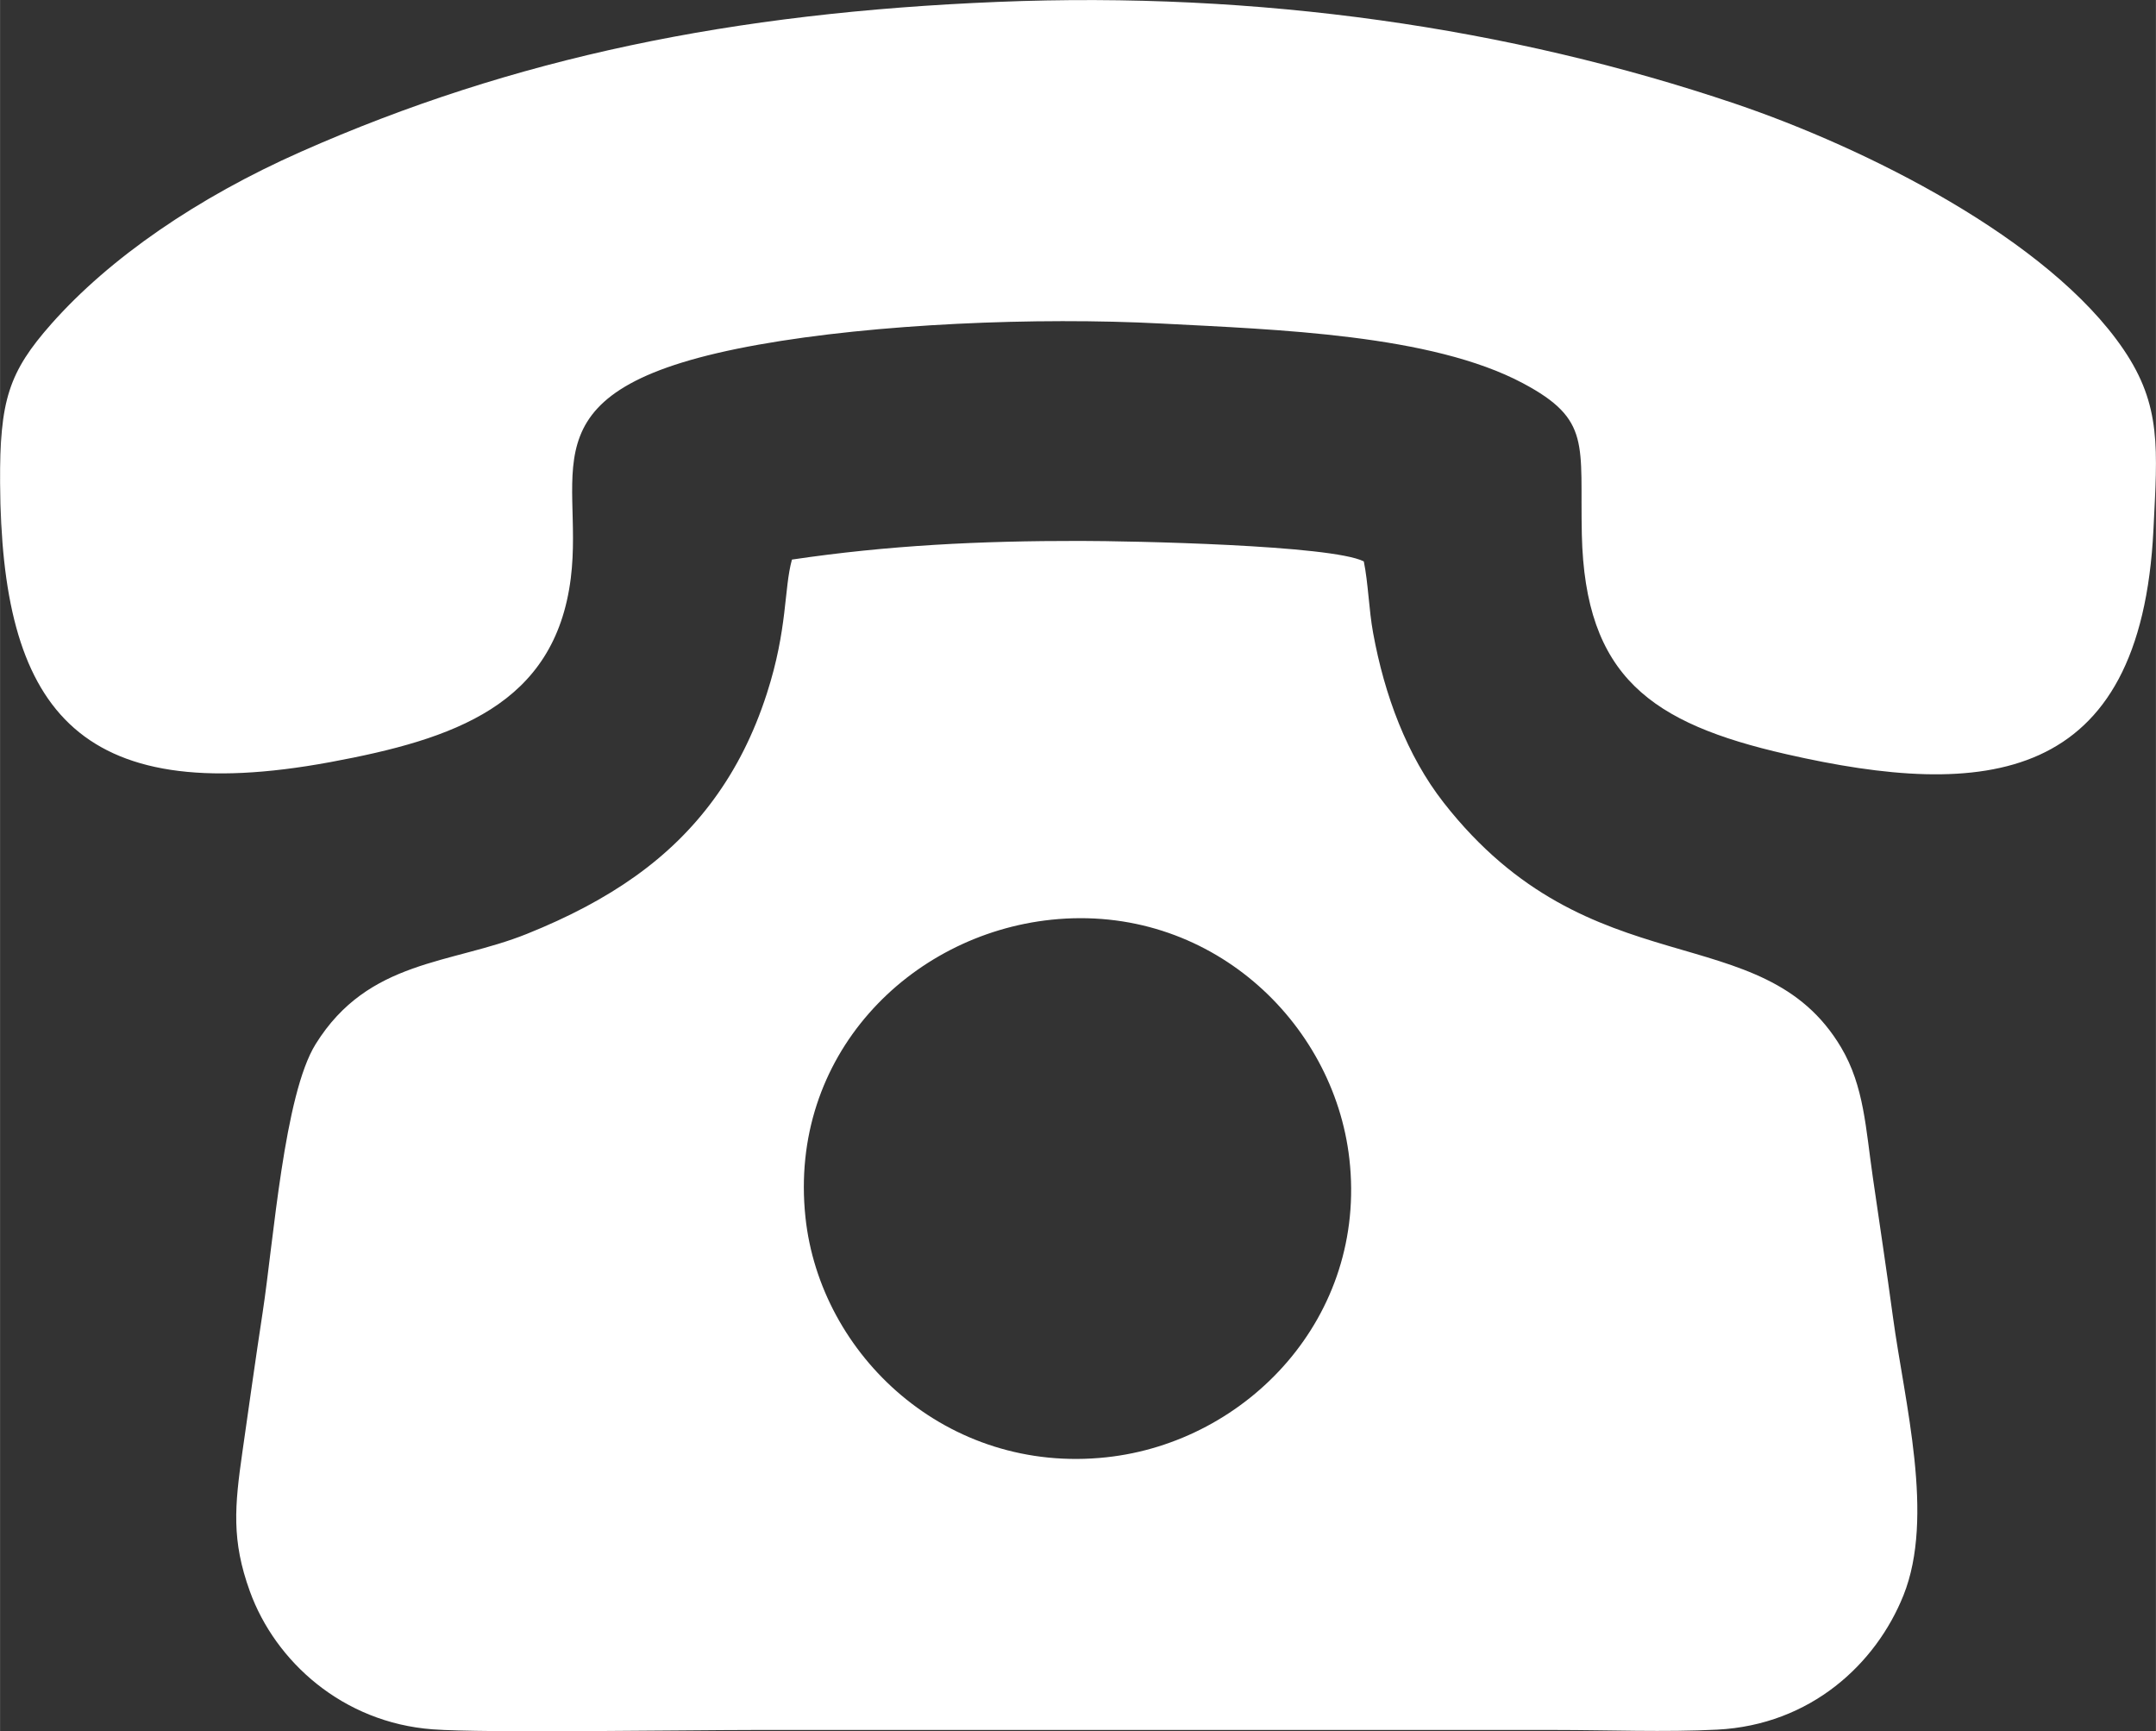 <?xml version="1.0" encoding="UTF-8"?>
<!-- Creator: CorelDRAW 2017 -->
<svg xmlns="http://www.w3.org/2000/svg" xmlns:xlink="http://www.w3.org/1999/xlink" xml:space="preserve" width="4.982mm" height="4mm" version="1.1" style="shape-rendering:geometricPrecision; text-rendering:geometricPrecision; image-rendering:optimizeQuality; fill-rule:evenodd; clip-rule:evenodd" viewBox="0 0 498.16 399.99">
 <rect x="0" y="0" width="498.16" height="399.99" fill="#333333" stroke="none"/>
 <defs>
  <style type="text/css">
   <![CDATA[
    .fil0 {fill:white}
   ]]>
  </style>
 </defs>
 <g id="Warstwa_x0020_1">
  <g id="_2104880596288">
   <path class="fil0" d="M242.92 212.5c36.35,-3.81 65.28,23.43 68.87,55.3 4.11,36.51 -23.59,65.39 -56.13,68.9 -36.92,3.99 -66.19,-23.58 -69.56,-55.47 -3.93,-37.29 24.03,-65.29 56.82,-68.73zm-59.94 -83.21c-1.88,6.79 -0.96,15.96 -5.79,30.93 -3.06,9.48 -7.14,17.47 -12.3,24.5 -9.97,13.6 -23.86,23.31 -43.17,31.06 -17.55,7.05 -36.59,5.86 -48.78,25.43 -7.3,11.7 -9.72,45.37 -12.27,62.07 -1.65,10.82 -3.11,21.28 -4.66,32.11 -1.81,12.6 -2.56,20.52 1.73,32.33 5.85,16.12 21.38,30.27 42.21,31.84 11.93,0.9 58.55,0.15 74.17,0.15 61.75,0 123.49,0 185.24,0 12.1,0 25.49,0.54 37.44,-0.08 21.57,-1.11 36.67,-15.17 43.02,-31.03 7.28,-18.17 0.26,-44.46 -2.43,-64.31 -1.46,-10.77 -3.05,-21.28 -4.63,-32.15 -1.66,-11.34 -2.01,-21.13 -7.34,-30.12 -18.25,-30.76 -57.8,-13.05 -91.85,-56.58 -8.48,-10.84 -13.68,-24.82 -16.3,-39.22 -0.98,-5.34 -1.12,-11.52 -2.15,-16.51 -7.48,-3.8 -53.88,-4.72 -65.53,-4.73 -23.2,-0.03 -44.42,1.02 -66.61,4.31z"></path>
   <path class="fil0" d="M230.48 0.44c-61.12,2.5 -111.71,12.82 -160.98,34.63 -23.89,10.58 -44.13,24.51 -57.6,39.71 -9.9,11.19 -12.01,17.74 -11.89,36.85 0.32,51.4 17.02,75.43 76.32,64.45 28.49,-5.28 51.87,-13.14 55.55,-42.5 3.18,-25.5 -11.93,-44.05 43.35,-53.94 27.04,-4.84 64.37,-6.39 93.07,-4.89 26.79,1.4 62.4,2.52 83.58,13.79 15.9,8.46 13.16,14.07 13.62,34.94 0.73,32.91 16.02,43.65 47.28,50.78 45.63,10.41 81.92,7.36 84.81,-52 0.9,-18.54 1.91,-28.51 -6.92,-41.52 -17.34,-25.54 -59.62,-46.59 -89.78,-56.79 -52.01,-17.58 -110.04,-25.99 -170.41,-23.51z"></path>
  </g>
 </g>
</svg>
